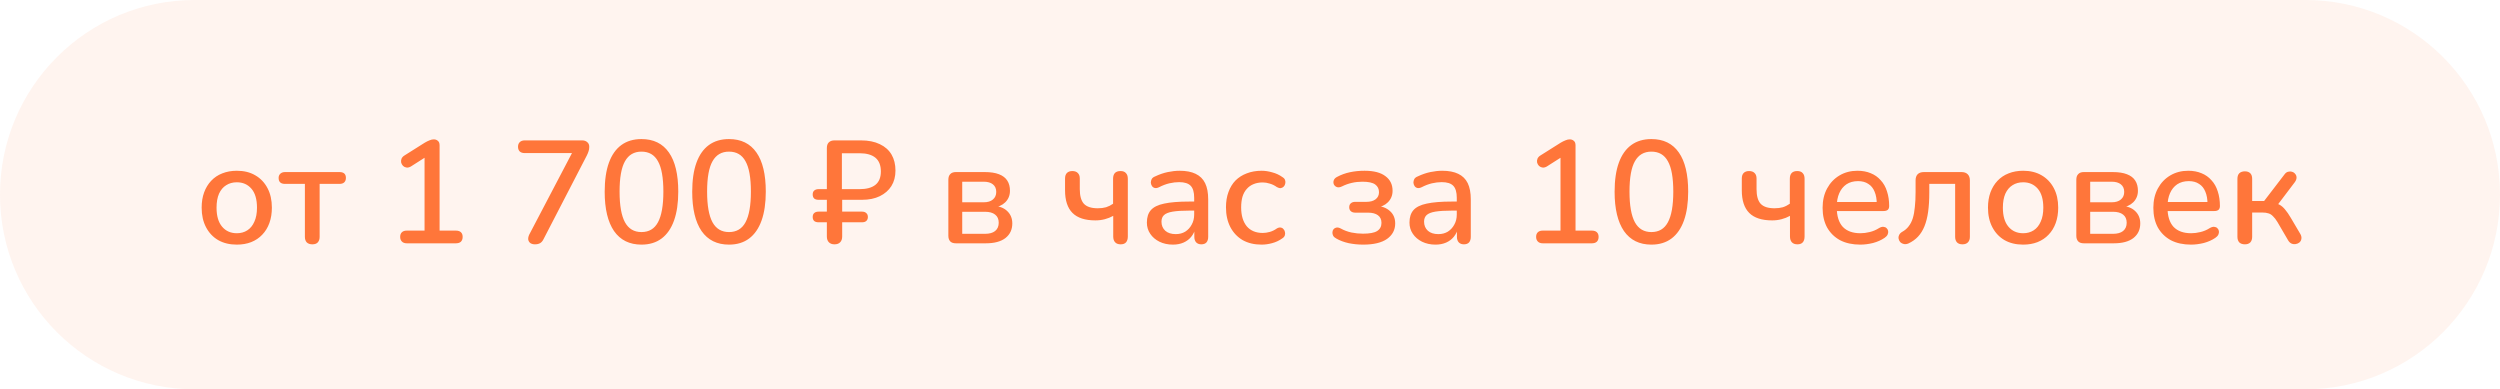 <?xml version="1.0" encoding="UTF-8"?> <svg xmlns="http://www.w3.org/2000/svg" width="411" height="64" viewBox="0 0 411 64" fill="none"><path opacity="0.08" d="M0 32C0 14.327 14.327 0 32 0H379C396.673 0 411 14.327 411 32C411 49.673 396.673 64 379 64H32C14.327 64 0 49.673 0 32Z" fill="#FF763A"></path><path d="M38.936 40.216C37.752 40.216 36.728 39.968 35.864 39.472C35.016 38.976 34.352 38.272 33.872 37.36C33.392 36.448 33.152 35.376 33.152 34.144C33.152 33.2 33.288 32.36 33.56 31.624C33.832 30.888 34.216 30.256 34.712 29.728C35.224 29.184 35.832 28.776 36.536 28.504C37.256 28.216 38.056 28.072 38.936 28.072C40.104 28.072 41.112 28.32 41.96 28.816C42.824 29.312 43.496 30.016 43.976 30.928C44.456 31.824 44.696 32.896 44.696 34.144C44.696 35.072 44.56 35.912 44.288 36.664C44.016 37.416 43.624 38.056 43.112 38.584C42.616 39.112 42.008 39.52 41.288 39.808C40.584 40.08 39.8 40.216 38.936 40.216ZM38.936 38.344C39.592 38.344 40.168 38.184 40.664 37.864C41.16 37.544 41.544 37.072 41.816 36.448C42.104 35.824 42.248 35.056 42.248 34.144C42.248 32.768 41.944 31.728 41.336 31.024C40.728 30.32 39.928 29.968 38.936 29.968C38.264 29.968 37.68 30.128 37.184 30.448C36.688 30.752 36.296 31.216 36.008 31.84C35.736 32.464 35.6 33.232 35.6 34.144C35.6 35.504 35.904 36.544 36.512 37.264C37.12 37.984 37.928 38.344 38.936 38.344ZM51.348 40.168C50.964 40.168 50.66 40.064 50.436 39.856C50.228 39.632 50.124 39.328 50.124 38.944V30.232H46.86C46.156 30.232 45.804 29.904 45.804 29.248C45.804 28.96 45.9 28.728 46.092 28.552C46.284 28.376 46.54 28.288 46.86 28.288H55.812C56.516 28.288 56.868 28.608 56.868 29.248C56.868 29.568 56.772 29.816 56.58 29.992C56.404 30.152 56.148 30.232 55.812 30.232H52.548V38.944C52.548 39.328 52.444 39.632 52.236 39.856C52.044 40.064 51.748 40.168 51.348 40.168ZM66.868 40C66.532 40 66.268 39.904 66.076 39.712C65.884 39.52 65.788 39.264 65.788 38.944C65.788 38.608 65.884 38.352 66.076 38.176C66.268 38 66.532 37.912 66.868 37.912H69.796V25.144H71.044L67.54 27.376C67.284 27.52 67.044 27.576 66.82 27.544C66.612 27.512 66.428 27.424 66.268 27.28C66.124 27.136 66.02 26.96 65.956 26.752C65.908 26.544 65.924 26.328 66.004 26.104C66.1 25.88 66.268 25.696 66.508 25.552L69.82 23.464C70.092 23.304 70.348 23.176 70.588 23.08C70.844 22.968 71.084 22.912 71.308 22.912C71.58 22.912 71.804 22.992 71.98 23.152C72.172 23.296 72.268 23.544 72.268 23.896V37.912H74.956C75.308 37.912 75.58 38 75.772 38.176C75.964 38.352 76.06 38.608 76.06 38.944C76.06 39.28 75.964 39.544 75.772 39.736C75.58 39.912 75.308 40 74.956 40H66.868ZM87.947 40.168C87.659 40.168 87.411 40.104 87.203 39.976C87.011 39.832 86.891 39.64 86.843 39.4C86.811 39.144 86.867 38.864 87.011 38.56L94.523 24.232V25.168H86.267C85.915 25.168 85.643 25.08 85.451 24.904C85.259 24.712 85.163 24.456 85.163 24.136C85.163 23.8 85.259 23.544 85.451 23.368C85.643 23.176 85.915 23.08 86.267 23.08H95.699C96.051 23.08 96.331 23.176 96.539 23.368C96.763 23.544 96.875 23.8 96.875 24.136C96.875 24.424 96.835 24.672 96.755 24.88C96.691 25.088 96.595 25.32 96.467 25.576L89.339 39.352C89.195 39.64 89.011 39.848 88.787 39.976C88.563 40.104 88.283 40.168 87.947 40.168ZM105.458 40.216C103.49 40.216 101.986 39.472 100.946 37.984C99.922 36.48 99.41 34.328 99.41 31.528C99.41 29.624 99.642 28.032 100.106 26.752C100.57 25.472 101.25 24.504 102.146 23.848C103.042 23.192 104.146 22.864 105.458 22.864C107.442 22.864 108.946 23.6 109.97 25.072C110.994 26.528 111.506 28.672 111.506 31.504C111.506 33.376 111.274 34.96 110.81 36.256C110.346 37.552 109.666 38.536 108.77 39.208C107.874 39.88 106.77 40.216 105.458 40.216ZM105.458 38.152C106.69 38.152 107.594 37.616 108.17 36.544C108.762 35.456 109.058 33.776 109.058 31.504C109.058 29.216 108.762 27.552 108.17 26.512C107.594 25.456 106.69 24.928 105.458 24.928C104.242 24.928 103.338 25.456 102.746 26.512C102.154 27.552 101.858 29.216 101.858 31.504C101.858 33.776 102.154 35.456 102.746 36.544C103.338 37.616 104.242 38.152 105.458 38.152ZM119.848 40.216C117.88 40.216 116.376 39.472 115.336 37.984C114.312 36.48 113.8 34.328 113.8 31.528C113.8 29.624 114.032 28.032 114.496 26.752C114.96 25.472 115.64 24.504 116.536 23.848C117.432 23.192 118.536 22.864 119.848 22.864C121.832 22.864 123.336 23.6 124.36 25.072C125.384 26.528 125.896 28.672 125.896 31.504C125.896 33.376 125.664 34.96 125.2 36.256C124.736 37.552 124.056 38.536 123.16 39.208C122.264 39.88 121.16 40.216 119.848 40.216ZM119.848 38.152C121.08 38.152 121.984 37.616 122.56 36.544C123.152 35.456 123.448 33.776 123.448 31.504C123.448 29.216 123.152 27.552 122.56 26.512C121.984 25.456 121.08 24.928 119.848 24.928C118.632 24.928 117.728 25.456 117.136 26.512C116.544 27.552 116.248 29.216 116.248 31.504C116.248 33.776 116.544 35.456 117.136 36.544C117.728 37.616 118.632 38.152 119.848 38.152ZM137.183 40.168C136.799 40.168 136.495 40.056 136.271 39.832C136.047 39.608 135.935 39.288 135.935 38.872V36.544H134.567C134.263 36.544 134.023 36.472 133.847 36.328C133.687 36.168 133.607 35.952 133.607 35.68C133.607 35.392 133.687 35.176 133.847 35.032C134.023 34.872 134.263 34.792 134.567 34.792H135.935V32.848H134.567C134.263 32.848 134.023 32.776 133.847 32.632C133.687 32.472 133.607 32.248 133.607 31.96C133.607 31.688 133.687 31.48 133.847 31.336C134.023 31.176 134.263 31.096 134.567 31.096H135.935V24.328C135.935 23.928 136.039 23.624 136.247 23.416C136.471 23.192 136.783 23.08 137.183 23.08H141.551C142.767 23.08 143.799 23.288 144.647 23.704C145.495 24.104 146.135 24.672 146.567 25.408C146.999 26.144 147.215 27.024 147.215 28.048C147.215 29.024 146.991 29.872 146.543 30.592C146.095 31.296 145.463 31.848 144.647 32.248C143.831 32.648 142.855 32.848 141.719 32.848H138.455V34.792H141.719C142.023 34.792 142.255 34.872 142.415 35.032C142.591 35.176 142.679 35.392 142.679 35.68C142.679 35.952 142.591 36.168 142.415 36.328C142.255 36.472 142.023 36.544 141.719 36.544H138.455V38.872C138.455 39.288 138.343 39.608 138.119 39.832C137.911 40.056 137.599 40.168 137.183 40.168ZM138.407 31.096H141.311C142.447 31.096 143.311 30.864 143.903 30.4C144.511 29.92 144.815 29.184 144.815 28.192C144.815 27.184 144.519 26.432 143.927 25.936C143.335 25.44 142.455 25.192 141.287 25.192H138.407V31.096ZM157.134 40C156.734 40 156.43 39.896 156.222 39.688C156.014 39.464 155.91 39.16 155.91 38.776V29.536C155.91 29.136 156.014 28.832 156.222 28.624C156.43 28.4 156.734 28.288 157.134 28.288H161.886C162.846 28.288 163.63 28.408 164.238 28.648C164.862 28.888 165.318 29.24 165.606 29.704C165.894 30.152 166.038 30.704 166.038 31.36C166.038 32.112 165.782 32.744 165.27 33.256C164.758 33.752 164.086 34.048 163.254 34.144V33.832C164.262 33.88 165.038 34.168 165.582 34.696C166.142 35.224 166.422 35.904 166.422 36.736C166.422 37.744 166.046 38.544 165.294 39.136C164.542 39.712 163.47 40 162.078 40H157.134ZM158.19 38.44H161.934C162.654 38.44 163.206 38.288 163.59 37.984C163.99 37.664 164.19 37.208 164.19 36.616C164.19 36.024 163.99 35.576 163.59 35.272C163.206 34.968 162.654 34.816 161.934 34.816H158.19V38.44ZM158.19 33.256H161.718C162.374 33.256 162.878 33.104 163.23 32.8C163.598 32.496 163.782 32.08 163.782 31.552C163.782 31.008 163.598 30.592 163.23 30.304C162.878 30.016 162.374 29.872 161.718 29.872H158.19V33.256ZM184.238 40.168C183.838 40.168 183.534 40.056 183.326 39.832C183.118 39.608 183.014 39.288 183.014 38.872V35.488C182.582 35.728 182.118 35.912 181.622 36.04C181.142 36.168 180.63 36.232 180.086 36.232C178.39 36.232 177.134 35.824 176.318 35.008C175.502 34.192 175.094 32.952 175.094 31.288V29.344C175.094 28.944 175.198 28.64 175.406 28.432C175.614 28.224 175.91 28.12 176.294 28.12C176.678 28.12 176.974 28.224 177.182 28.432C177.406 28.64 177.518 28.944 177.518 29.344V31.096C177.518 32.2 177.742 33 178.19 33.496C178.654 33.992 179.414 34.24 180.47 34.24C180.982 34.24 181.438 34.184 181.838 34.072C182.238 33.944 182.622 33.752 182.99 33.496V29.392C182.99 28.544 183.398 28.12 184.214 28.12C184.614 28.12 184.91 28.232 185.102 28.456C185.31 28.664 185.414 28.976 185.414 29.392V38.872C185.414 39.288 185.318 39.608 185.126 39.832C184.934 40.056 184.638 40.168 184.238 40.168ZM192.819 40.216C192.003 40.216 191.267 40.056 190.611 39.736C189.971 39.416 189.467 38.984 189.099 38.44C188.731 37.896 188.547 37.28 188.547 36.592C188.547 35.728 188.763 35.048 189.195 34.552C189.643 34.04 190.371 33.68 191.379 33.472C192.403 33.248 193.779 33.136 195.507 33.136H196.635V34.624H195.531C194.379 34.624 193.467 34.68 192.795 34.792C192.123 34.904 191.643 35.096 191.355 35.368C191.083 35.624 190.947 35.984 190.947 36.448C190.947 37.056 191.155 37.552 191.571 37.936C191.987 38.304 192.563 38.488 193.299 38.488C193.891 38.488 194.411 38.352 194.859 38.08C195.307 37.792 195.659 37.408 195.915 36.928C196.187 36.448 196.323 35.896 196.323 35.272V32.512C196.323 31.6 196.131 30.944 195.747 30.544C195.363 30.144 194.731 29.944 193.851 29.944C193.339 29.944 192.803 30.008 192.243 30.136C191.699 30.264 191.131 30.48 190.539 30.784C190.267 30.912 190.035 30.952 189.843 30.904C189.651 30.856 189.499 30.752 189.387 30.592C189.275 30.416 189.211 30.232 189.195 30.04C189.195 29.832 189.243 29.632 189.339 29.44C189.451 29.248 189.635 29.104 189.891 29.008C190.595 28.672 191.291 28.432 191.979 28.288C192.667 28.144 193.315 28.072 193.923 28.072C194.995 28.072 195.875 28.24 196.563 28.576C197.267 28.912 197.787 29.424 198.123 30.112C198.459 30.8 198.627 31.688 198.627 32.776V38.944C198.627 39.328 198.531 39.632 198.339 39.856C198.147 40.064 197.867 40.168 197.499 40.168C197.147 40.168 196.867 40.064 196.659 39.856C196.451 39.632 196.347 39.328 196.347 38.944V37.384H196.563C196.435 37.976 196.195 38.488 195.843 38.92C195.507 39.336 195.083 39.656 194.571 39.88C194.059 40.104 193.475 40.216 192.819 40.216ZM207.406 40.216C206.206 40.216 205.166 39.968 204.286 39.472C203.422 38.96 202.75 38.248 202.27 37.336C201.79 36.408 201.55 35.32 201.55 34.072C201.55 33.144 201.686 32.312 201.958 31.576C202.23 30.824 202.614 30.192 203.11 29.68C203.622 29.168 204.238 28.776 204.958 28.504C205.694 28.216 206.51 28.072 207.406 28.072C207.966 28.072 208.55 28.16 209.158 28.336C209.782 28.496 210.358 28.768 210.886 29.152C211.094 29.28 211.222 29.44 211.27 29.632C211.334 29.808 211.342 29.992 211.294 30.184C211.262 30.376 211.174 30.544 211.03 30.688C210.902 30.816 210.742 30.896 210.55 30.928C210.358 30.944 210.15 30.888 209.926 30.76C209.542 30.488 209.15 30.296 208.75 30.184C208.35 30.056 207.966 29.992 207.598 29.992C207.022 29.992 206.51 30.088 206.062 30.28C205.63 30.456 205.262 30.72 204.958 31.072C204.654 31.408 204.422 31.832 204.262 32.344C204.118 32.856 204.046 33.44 204.046 34.096C204.046 35.408 204.35 36.44 204.958 37.192C205.582 37.928 206.462 38.296 207.598 38.296C207.966 38.296 208.35 38.24 208.75 38.128C209.15 38.016 209.542 37.824 209.926 37.552C210.15 37.424 210.358 37.376 210.55 37.408C210.742 37.44 210.894 37.528 211.006 37.672C211.134 37.8 211.214 37.96 211.246 38.152C211.294 38.328 211.286 38.512 211.222 38.704C211.158 38.896 211.022 39.056 210.814 39.184C210.302 39.552 209.742 39.816 209.134 39.976C208.542 40.136 207.966 40.216 207.406 40.216ZM224.115 40.216C223.299 40.216 222.499 40.136 221.715 39.976C220.931 39.8 220.251 39.544 219.675 39.208C219.435 39.08 219.267 38.928 219.171 38.752C219.075 38.56 219.035 38.368 219.051 38.176C219.067 37.968 219.131 37.8 219.243 37.672C219.371 37.528 219.531 37.44 219.723 37.408C219.931 37.376 220.171 37.432 220.443 37.576C220.955 37.864 221.531 38.08 222.171 38.224C222.811 38.352 223.443 38.416 224.067 38.416C225.155 38.416 225.931 38.272 226.395 37.984C226.875 37.68 227.115 37.232 227.115 36.64C227.115 36.096 226.923 35.68 226.539 35.392C226.155 35.104 225.611 34.96 224.907 34.96L222.795 34.96C222.491 34.96 222.251 34.88 222.075 34.72C221.899 34.56 221.811 34.344 221.811 34.072C221.811 33.784 221.899 33.568 222.075 33.424C222.251 33.264 222.491 33.184 222.795 33.184L224.643 33.184C225.267 33.184 225.763 33.048 226.131 32.776C226.515 32.488 226.707 32.096 226.707 31.6C226.707 31.056 226.499 30.632 226.083 30.328C225.667 30.024 224.963 29.872 223.971 29.872C223.379 29.872 222.803 29.936 222.243 30.064C221.683 30.192 221.147 30.384 220.635 30.64C220.299 30.8 220.019 30.84 219.795 30.76C219.571 30.68 219.403 30.536 219.291 30.328C219.195 30.104 219.187 29.88 219.267 29.656C219.347 29.416 219.531 29.224 219.819 29.08C220.475 28.728 221.179 28.472 221.931 28.312C222.683 28.152 223.483 28.072 224.331 28.072C225.851 28.072 226.995 28.368 227.763 28.96C228.547 29.536 228.939 30.336 228.939 31.36C228.939 32.112 228.683 32.744 228.171 33.256C227.675 33.752 227.011 34.048 226.179 34.144V33.832C227.155 33.88 227.931 34.168 228.507 34.696C229.083 35.208 229.371 35.888 229.371 36.736C229.371 37.792 228.923 38.64 228.027 39.28C227.131 39.904 225.827 40.216 224.115 40.216ZM235.99 40.216C235.174 40.216 234.438 40.056 233.782 39.736C233.142 39.416 232.638 38.984 232.27 38.44C231.902 37.896 231.718 37.28 231.718 36.592C231.718 35.728 231.934 35.048 232.366 34.552C232.814 34.04 233.542 33.68 234.55 33.472C235.574 33.248 236.95 33.136 238.678 33.136H239.806V34.624H238.702C237.55 34.624 236.638 34.68 235.966 34.792C235.294 34.904 234.814 35.096 234.526 35.368C234.254 35.624 234.118 35.984 234.118 36.448C234.118 37.056 234.326 37.552 234.742 37.936C235.158 38.304 235.734 38.488 236.47 38.488C237.062 38.488 237.582 38.352 238.03 38.08C238.478 37.792 238.83 37.408 239.086 36.928C239.358 36.448 239.494 35.896 239.494 35.272V32.512C239.494 31.6 239.302 30.944 238.918 30.544C238.534 30.144 237.902 29.944 237.022 29.944C236.51 29.944 235.974 30.008 235.414 30.136C234.87 30.264 234.302 30.48 233.71 30.784C233.438 30.912 233.206 30.952 233.014 30.904C232.822 30.856 232.67 30.752 232.558 30.592C232.446 30.416 232.382 30.232 232.366 30.04C232.366 29.832 232.414 29.632 232.51 29.44C232.622 29.248 232.806 29.104 233.062 29.008C233.766 28.672 234.462 28.432 235.15 28.288C235.838 28.144 236.486 28.072 237.094 28.072C238.166 28.072 239.046 28.24 239.734 28.576C240.438 28.912 240.958 29.424 241.294 30.112C241.63 30.8 241.798 31.688 241.798 32.776V38.944C241.798 39.328 241.702 39.632 241.51 39.856C241.318 40.064 241.038 40.168 240.67 40.168C240.318 40.168 240.038 40.064 239.83 39.856C239.622 39.632 239.518 39.328 239.518 38.944V37.384H239.734C239.606 37.976 239.366 38.488 239.014 38.92C238.678 39.336 238.254 39.656 237.742 39.88C237.23 40.104 236.646 40.216 235.99 40.216ZM253.618 40C253.282 40 253.018 39.904 252.826 39.712C252.634 39.52 252.538 39.264 252.538 38.944C252.538 38.608 252.634 38.352 252.826 38.176C253.018 38 253.282 37.912 253.618 37.912H256.546V25.144H257.794L254.29 27.376C254.034 27.52 253.794 27.576 253.57 27.544C253.362 27.512 253.178 27.424 253.018 27.28C252.874 27.136 252.77 26.96 252.706 26.752C252.658 26.544 252.674 26.328 252.754 26.104C252.85 25.88 253.018 25.696 253.258 25.552L256.57 23.464C256.842 23.304 257.098 23.176 257.338 23.08C257.594 22.968 257.834 22.912 258.058 22.912C258.33 22.912 258.554 22.992 258.73 23.152C258.922 23.296 259.018 23.544 259.018 23.896V37.912H261.706C262.058 37.912 262.33 38 262.522 38.176C262.714 38.352 262.81 38.608 262.81 38.944C262.81 39.28 262.714 39.544 262.522 39.736C262.33 39.912 262.058 40 261.706 40H253.618ZM271.489 40.216C269.521 40.216 268.017 39.472 266.977 37.984C265.953 36.48 265.441 34.328 265.441 31.528C265.441 29.624 265.673 28.032 266.137 26.752C266.601 25.472 267.281 24.504 268.177 23.848C269.073 23.192 270.177 22.864 271.489 22.864C273.473 22.864 274.977 23.6 276.001 25.072C277.025 26.528 277.537 28.672 277.537 31.504C277.537 33.376 277.305 34.96 276.841 36.256C276.377 37.552 275.697 38.536 274.801 39.208C273.905 39.88 272.801 40.216 271.489 40.216ZM271.489 38.152C272.721 38.152 273.625 37.616 274.201 36.544C274.793 35.456 275.089 33.776 275.089 31.504C275.089 29.216 274.793 27.552 274.201 26.512C273.625 25.456 272.721 24.928 271.489 24.928C270.273 24.928 269.369 25.456 268.777 26.512C268.185 27.552 267.889 29.216 267.889 31.504C267.889 33.776 268.185 35.456 268.777 36.544C269.369 37.616 270.273 38.152 271.489 38.152ZM295.496 40.168C295.096 40.168 294.792 40.056 294.584 39.832C294.376 39.608 294.272 39.288 294.272 38.872V35.488C293.84 35.728 293.376 35.912 292.88 36.04C292.4 36.168 291.888 36.232 291.344 36.232C289.648 36.232 288.392 35.824 287.576 35.008C286.76 34.192 286.352 32.952 286.352 31.288V29.344C286.352 28.944 286.456 28.64 286.664 28.432C286.872 28.224 287.168 28.12 287.552 28.12C287.936 28.12 288.232 28.224 288.44 28.432C288.664 28.64 288.776 28.944 288.776 29.344V31.096C288.776 32.2 289 33 289.448 33.496C289.912 33.992 290.672 34.24 291.728 34.24C292.24 34.24 292.696 34.184 293.096 34.072C293.496 33.944 293.88 33.752 294.248 33.496V29.392C294.248 28.544 294.656 28.12 295.472 28.12C295.872 28.12 296.168 28.232 296.36 28.456C296.568 28.664 296.672 28.976 296.672 29.392V38.872C296.672 39.288 296.576 39.608 296.384 39.832C296.192 40.056 295.896 40.168 295.496 40.168ZM305.828 40.216C304.548 40.216 303.444 39.976 302.516 39.496C301.604 39 300.892 38.304 300.38 37.408C299.884 36.496 299.636 35.416 299.636 34.168C299.636 32.952 299.884 31.888 300.38 30.976C300.876 30.064 301.556 29.352 302.42 28.84C303.284 28.328 304.268 28.072 305.372 28.072C306.188 28.072 306.916 28.208 307.556 28.48C308.196 28.736 308.74 29.12 309.188 29.632C309.652 30.128 309.996 30.736 310.22 31.456C310.46 32.176 310.58 32.984 310.58 33.88C310.58 34.152 310.5 34.36 310.34 34.504C310.18 34.632 309.94 34.696 309.62 34.696H301.556V33.208H308.948L308.54 33.544C308.54 32.744 308.42 32.064 308.18 31.504C307.956 30.944 307.612 30.52 307.148 30.232C306.7 29.928 306.14 29.776 305.468 29.776C304.716 29.776 304.076 29.952 303.548 30.304C303.036 30.656 302.644 31.144 302.372 31.768C302.1 32.392 301.964 33.12 301.964 33.952V34.096C301.964 35.504 302.292 36.568 302.948 37.288C303.62 37.992 304.588 38.344 305.852 38.344C306.332 38.344 306.836 38.28 307.364 38.152C307.908 38.024 308.42 37.808 308.9 37.504C309.172 37.344 309.412 37.272 309.62 37.288C309.844 37.304 310.02 37.376 310.148 37.504C310.292 37.632 310.38 37.792 310.412 37.984C310.444 38.176 310.412 38.376 310.316 38.584C310.22 38.776 310.052 38.952 309.812 39.112C309.268 39.48 308.636 39.76 307.916 39.952C307.196 40.128 306.5 40.216 305.828 40.216ZM322.625 40.168C322.241 40.168 321.945 40.064 321.737 39.856C321.529 39.632 321.425 39.328 321.425 38.944V30.232H317.177V31.648C317.177 32.832 317.113 33.888 316.985 34.816C316.857 35.728 316.657 36.52 316.385 37.192C316.113 37.864 315.761 38.432 315.329 38.896C314.897 39.36 314.369 39.736 313.745 40.024C313.473 40.136 313.225 40.168 313.001 40.12C312.777 40.072 312.585 39.976 312.425 39.832C312.281 39.672 312.185 39.488 312.137 39.28C312.089 39.072 312.113 38.864 312.209 38.656C312.305 38.432 312.481 38.248 312.737 38.104C313.169 37.864 313.521 37.56 313.793 37.192C314.081 36.824 314.305 36.384 314.465 35.872C314.625 35.344 314.737 34.728 314.801 34.024C314.881 33.32 314.921 32.504 314.921 31.576V29.656C314.921 29.224 315.033 28.888 315.257 28.648C315.497 28.408 315.841 28.288 316.289 28.288H322.481C322.913 28.288 323.249 28.408 323.489 28.648C323.729 28.888 323.849 29.224 323.849 29.656V38.944C323.849 39.328 323.737 39.632 323.513 39.856C323.305 40.064 323.009 40.168 322.625 40.168ZM332.608 40.216C331.424 40.216 330.4 39.968 329.536 39.472C328.688 38.976 328.024 38.272 327.544 37.36C327.064 36.448 326.824 35.376 326.824 34.144C326.824 33.2 326.96 32.36 327.232 31.624C327.504 30.888 327.888 30.256 328.384 29.728C328.896 29.184 329.504 28.776 330.208 28.504C330.928 28.216 331.728 28.072 332.608 28.072C333.776 28.072 334.784 28.32 335.632 28.816C336.496 29.312 337.168 30.016 337.648 30.928C338.128 31.824 338.368 32.896 338.368 34.144C338.368 35.072 338.232 35.912 337.96 36.664C337.688 37.416 337.296 38.056 336.784 38.584C336.288 39.112 335.68 39.52 334.96 39.808C334.256 40.08 333.472 40.216 332.608 40.216ZM332.608 38.344C333.264 38.344 333.84 38.184 334.336 37.864C334.832 37.544 335.216 37.072 335.488 36.448C335.776 35.824 335.92 35.056 335.92 34.144C335.92 32.768 335.616 31.728 335.008 31.024C334.4 30.32 333.6 29.968 332.608 29.968C331.936 29.968 331.352 30.128 330.856 30.448C330.36 30.752 329.968 31.216 329.68 31.84C329.408 32.464 329.272 33.232 329.272 34.144C329.272 35.504 329.576 36.544 330.184 37.264C330.792 37.984 331.6 38.344 332.608 38.344ZM342.571 40C342.171 40 341.867 39.896 341.659 39.688C341.451 39.464 341.347 39.16 341.347 38.776V29.536C341.347 29.136 341.451 28.832 341.659 28.624C341.867 28.4 342.171 28.288 342.571 28.288H347.323C348.283 28.288 349.067 28.408 349.675 28.648C350.299 28.888 350.755 29.24 351.043 29.704C351.331 30.152 351.475 30.704 351.475 31.36C351.475 32.112 351.219 32.744 350.707 33.256C350.195 33.752 349.523 34.048 348.691 34.144V33.832C349.699 33.88 350.475 34.168 351.019 34.696C351.579 35.224 351.859 35.904 351.859 36.736C351.859 37.744 351.483 38.544 350.731 39.136C349.979 39.712 348.907 40 347.515 40H342.571ZM343.627 38.44H347.371C348.091 38.44 348.643 38.288 349.027 37.984C349.427 37.664 349.627 37.208 349.627 36.616C349.627 36.024 349.427 35.576 349.027 35.272C348.643 34.968 348.091 34.816 347.371 34.816H343.627V38.44ZM343.627 33.256H347.155C347.811 33.256 348.315 33.104 348.667 32.8C349.035 32.496 349.219 32.08 349.219 31.552C349.219 31.008 349.035 30.592 348.667 30.304C348.315 30.016 347.811 29.872 347.155 29.872H343.627V33.256ZM360.203 40.216C358.923 40.216 357.819 39.976 356.891 39.496C355.979 39 355.267 38.304 354.755 37.408C354.259 36.496 354.011 35.416 354.011 34.168C354.011 32.952 354.259 31.888 354.755 30.976C355.251 30.064 355.931 29.352 356.795 28.84C357.659 28.328 358.643 28.072 359.747 28.072C360.563 28.072 361.291 28.208 361.931 28.48C362.571 28.736 363.115 29.12 363.563 29.632C364.027 30.128 364.371 30.736 364.595 31.456C364.835 32.176 364.955 32.984 364.955 33.88C364.955 34.152 364.875 34.36 364.715 34.504C364.555 34.632 364.315 34.696 363.995 34.696H355.931V33.208H363.323L362.915 33.544C362.915 32.744 362.795 32.064 362.555 31.504C362.331 30.944 361.987 30.52 361.523 30.232C361.075 29.928 360.515 29.776 359.843 29.776C359.091 29.776 358.451 29.952 357.923 30.304C357.411 30.656 357.019 31.144 356.747 31.768C356.475 32.392 356.339 33.12 356.339 33.952V34.096C356.339 35.504 356.667 36.568 357.323 37.288C357.995 37.992 358.963 38.344 360.227 38.344C360.707 38.344 361.211 38.28 361.739 38.152C362.283 38.024 362.795 37.808 363.275 37.504C363.547 37.344 363.787 37.272 363.995 37.288C364.219 37.304 364.395 37.376 364.523 37.504C364.667 37.632 364.755 37.792 364.787 37.984C364.819 38.176 364.787 38.376 364.691 38.584C364.595 38.776 364.427 38.952 364.187 39.112C363.643 39.48 363.011 39.76 362.291 39.952C361.571 40.128 360.875 40.216 360.203 40.216ZM369.056 40.168C368.672 40.168 368.368 40.064 368.144 39.856C367.936 39.632 367.832 39.328 367.832 38.944V29.392C367.832 28.992 367.936 28.688 368.144 28.48C368.368 28.272 368.672 28.168 369.056 28.168C369.44 28.168 369.736 28.272 369.944 28.48C370.152 28.688 370.256 28.992 370.256 29.392V33.04H372.224L375.536 28.72C375.712 28.464 375.912 28.304 376.136 28.24C376.376 28.176 376.6 28.176 376.808 28.24C377.032 28.304 377.208 28.424 377.336 28.6C377.48 28.76 377.552 28.96 377.552 29.2C377.552 29.424 377.464 29.664 377.288 29.92L374.144 34.072L373.544 33.304C373.992 33.352 374.384 33.464 374.72 33.64C375.056 33.816 375.368 34.08 375.656 34.432C375.96 34.784 376.28 35.248 376.616 35.824L378.2 38.512C378.344 38.784 378.392 39.04 378.344 39.28C378.312 39.504 378.208 39.696 378.032 39.856C377.856 40 377.656 40.088 377.432 40.12C377.208 40.168 376.976 40.144 376.736 40.048C376.512 39.952 376.32 39.768 376.16 39.496L374.408 36.496C374.168 36.096 373.928 35.784 373.688 35.56C373.464 35.32 373.216 35.16 372.944 35.08C372.672 34.984 372.328 34.936 371.912 34.936H370.256V38.944C370.256 39.328 370.152 39.632 369.944 39.856C369.736 40.064 369.44 40.168 369.056 40.168Z" fill="#FF763A"></path></svg> 